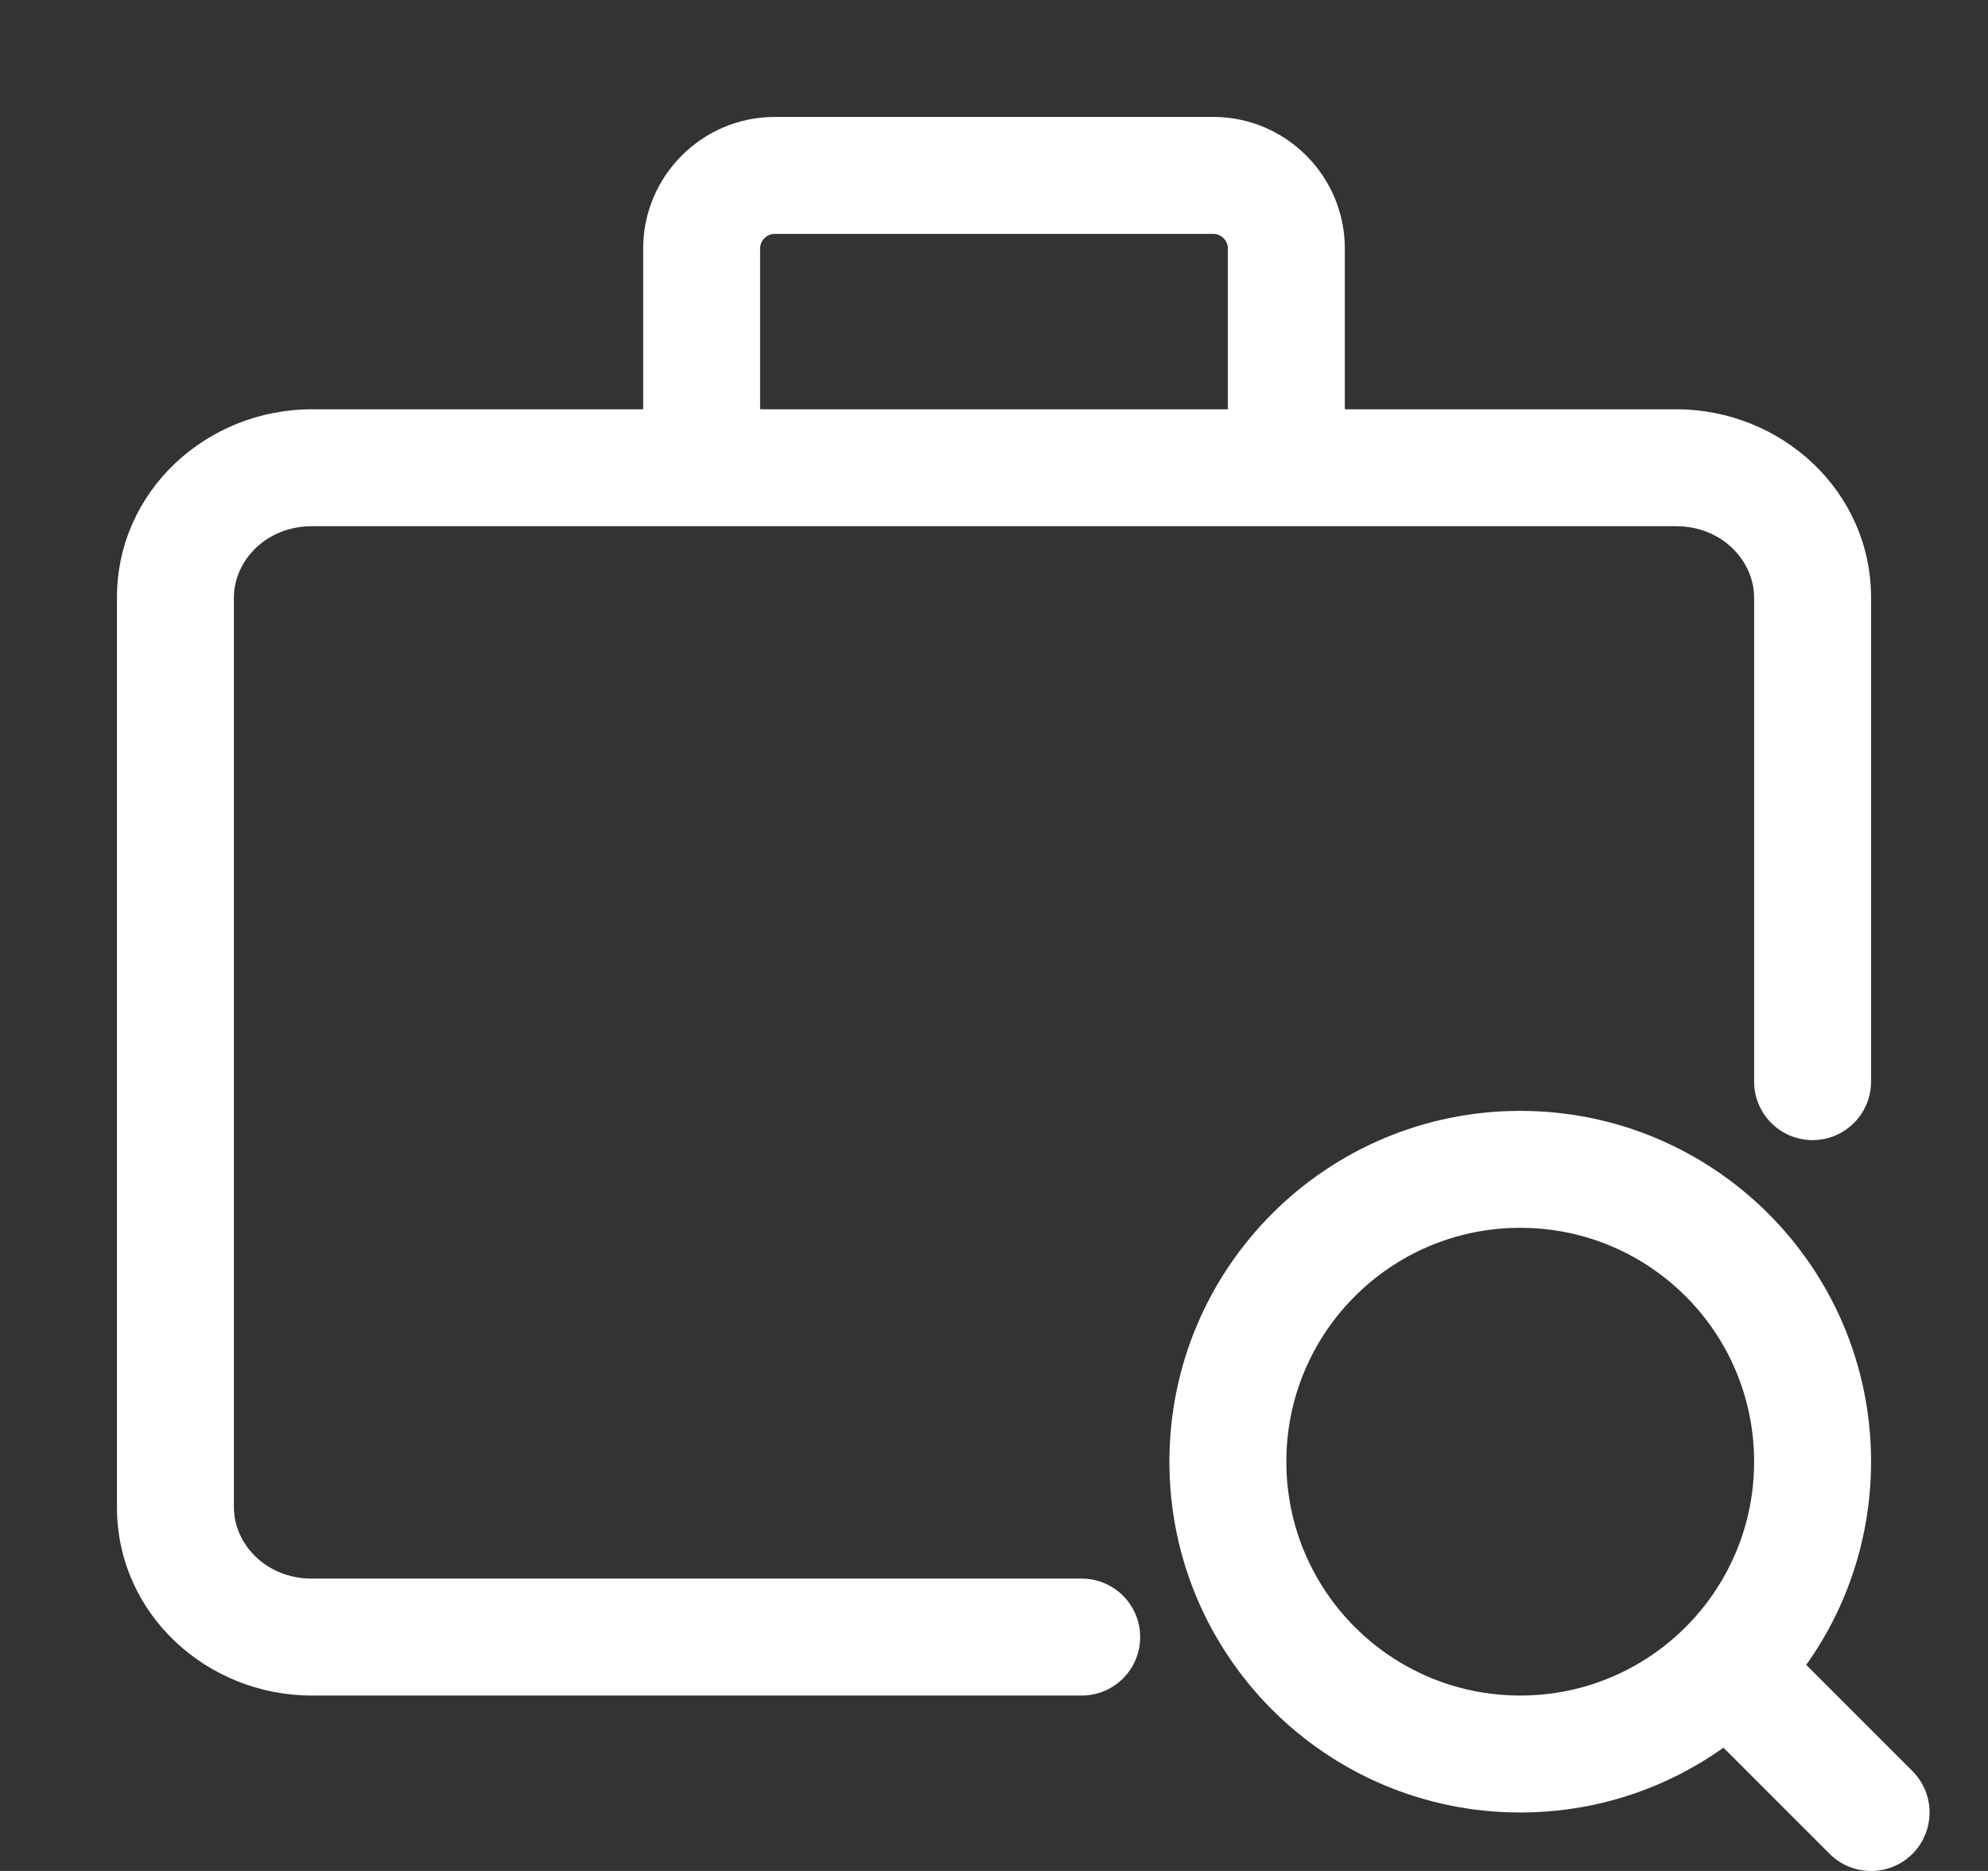 <svg width="17" height="16" viewBox="0 0 17 16" fill="none" xmlns="http://www.w3.org/2000/svg"><rect x="0" y="0" width="17" height="16" fill="#333333" stroke="none"/><path fill-rule="evenodd" clip-rule="evenodd" d="M2.667 4.5C2.275 4.5 2 4.796 2 5.111V12.889C2 13.204 2.275 13.5 2.667 13.5H9.25C9.526 13.5 9.75 13.724 9.75 14C9.75 14.276 9.526 14.5 9.25 14.5H2.667C1.769 14.5 1 13.802 1 12.889V5.111C1 4.198 1.769 3.5 2.667 3.5H14.333C15.231 3.5 16 4.198 16 5.111V9.25C16 9.526 15.776 9.75 15.5 9.75C15.224 9.75 15 9.526 15 9.25V5.111C15 4.796 14.725 4.5 14.333 4.5H2.667Z" fill="white"/><path fill-rule="evenodd" clip-rule="evenodd" d="M13 10.5C11.895 10.5 11 11.395 11 12.5C11 13.605 11.895 14.5 13 14.5C14.105 14.5 15 13.605 15 12.5C15 11.395 14.105 10.5 13 10.5ZM10 12.5C10 10.843 11.343 9.5 13 9.5C14.657 9.5 16 10.843 16 12.5C16 14.157 14.657 15.5 13 15.5C11.343 15.5 10 14.157 10 12.5Z" fill="white"/><path fill-rule="evenodd" clip-rule="evenodd" d="M14.646 14.146C14.842 13.951 15.158 13.951 15.354 14.146L16.354 15.146C16.549 15.342 16.549 15.658 16.354 15.854C16.158 16.049 15.842 16.049 15.646 15.854L14.646 14.854C14.451 14.658 14.451 14.342 14.646 14.146Z" fill="white"/><path fill-rule="evenodd" clip-rule="evenodd" d="M6.625 2C6.557 2 6.5 2.057 6.5 2.125V4H5.5V2.125C5.5 1.505 6.005 1 6.625 1H10.375C10.995 1 11.5 1.505 11.5 2.125V4H10.5V2.125C10.5 2.057 10.443 2 10.375 2H6.625Z" fill="white"/></svg>